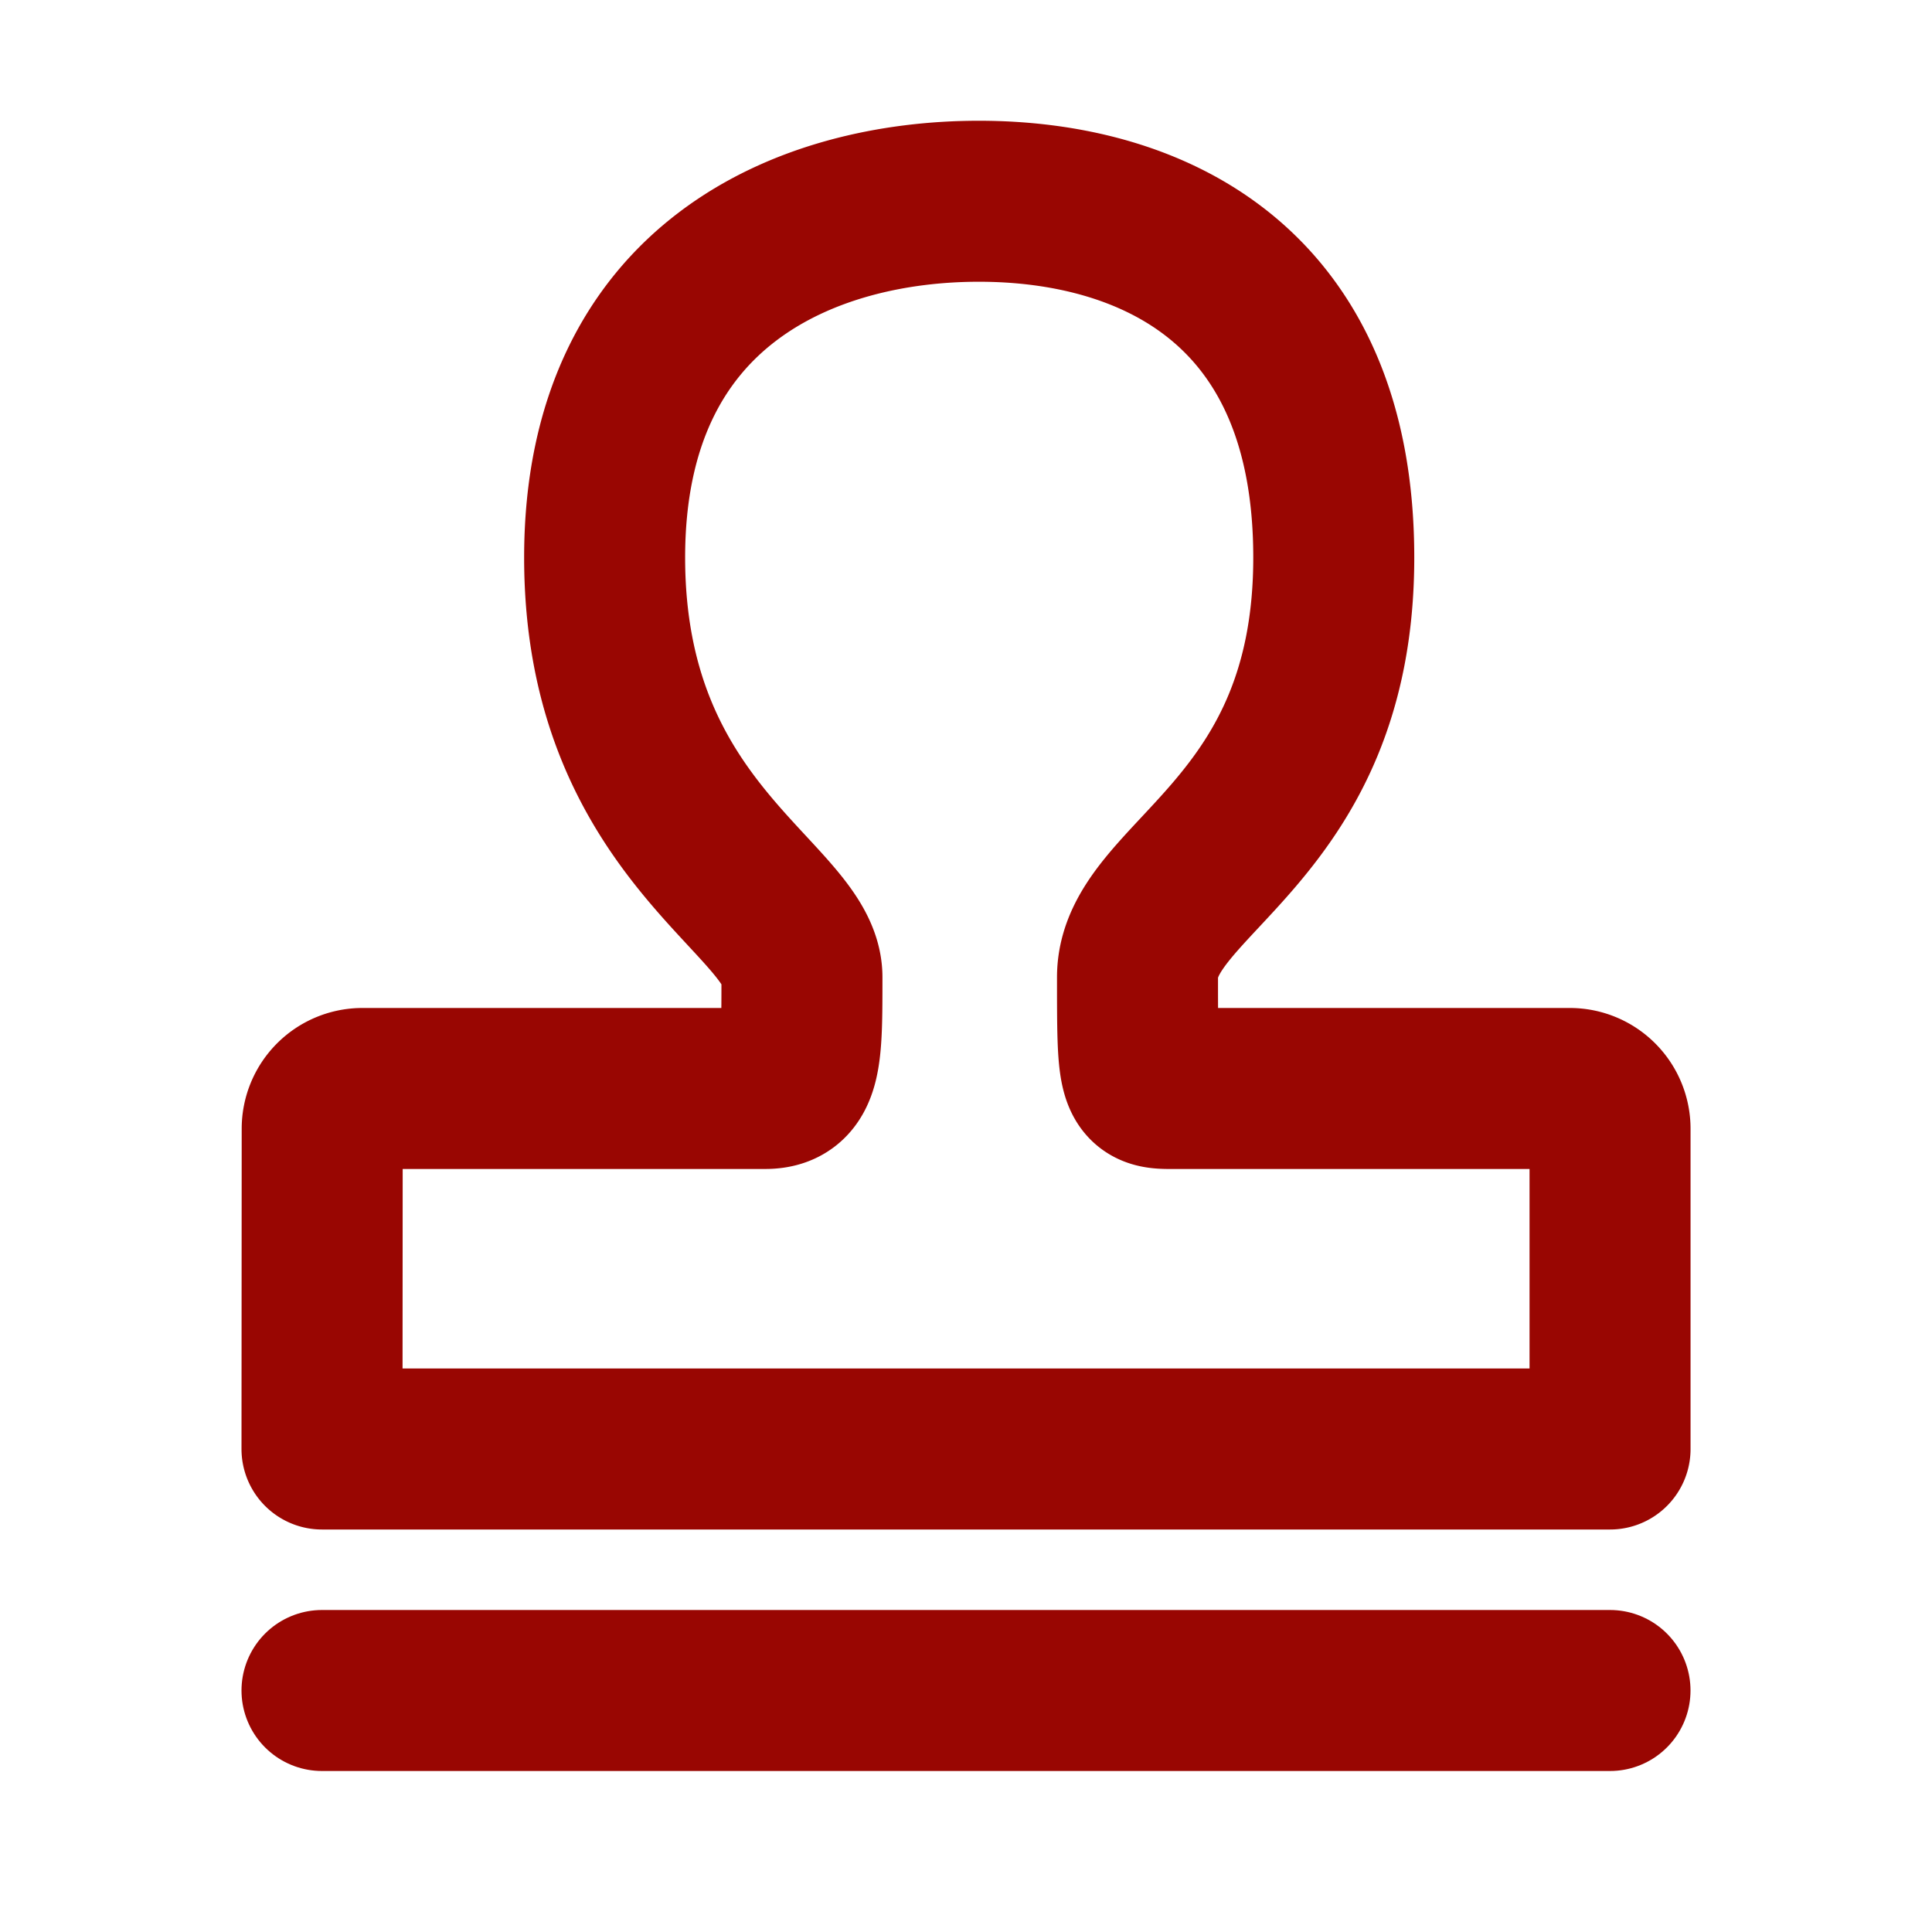 <svg xmlns="http://www.w3.org/2000/svg" width="48" height="48" viewBox="0 0 48 48"><g fill="none" stroke="#990602" stroke-linejoin="round" stroke-width="4"><path d="m8 36l.005-7.957a1 1 0 0 1 1-1h10.002c.922 0 .917-.818.917-2.764s-4.902-3.585-4.902-10.426S20.1 5 24.32 5s8.817 2.012 8.817 8.853s-4.876 7.929-4.876 10.426s0 2.764.78 2.764h9.96a1 1 0 0 1 1 1V36z"/><path stroke-linecap="round" d="M8 42h32"/></g></svg>